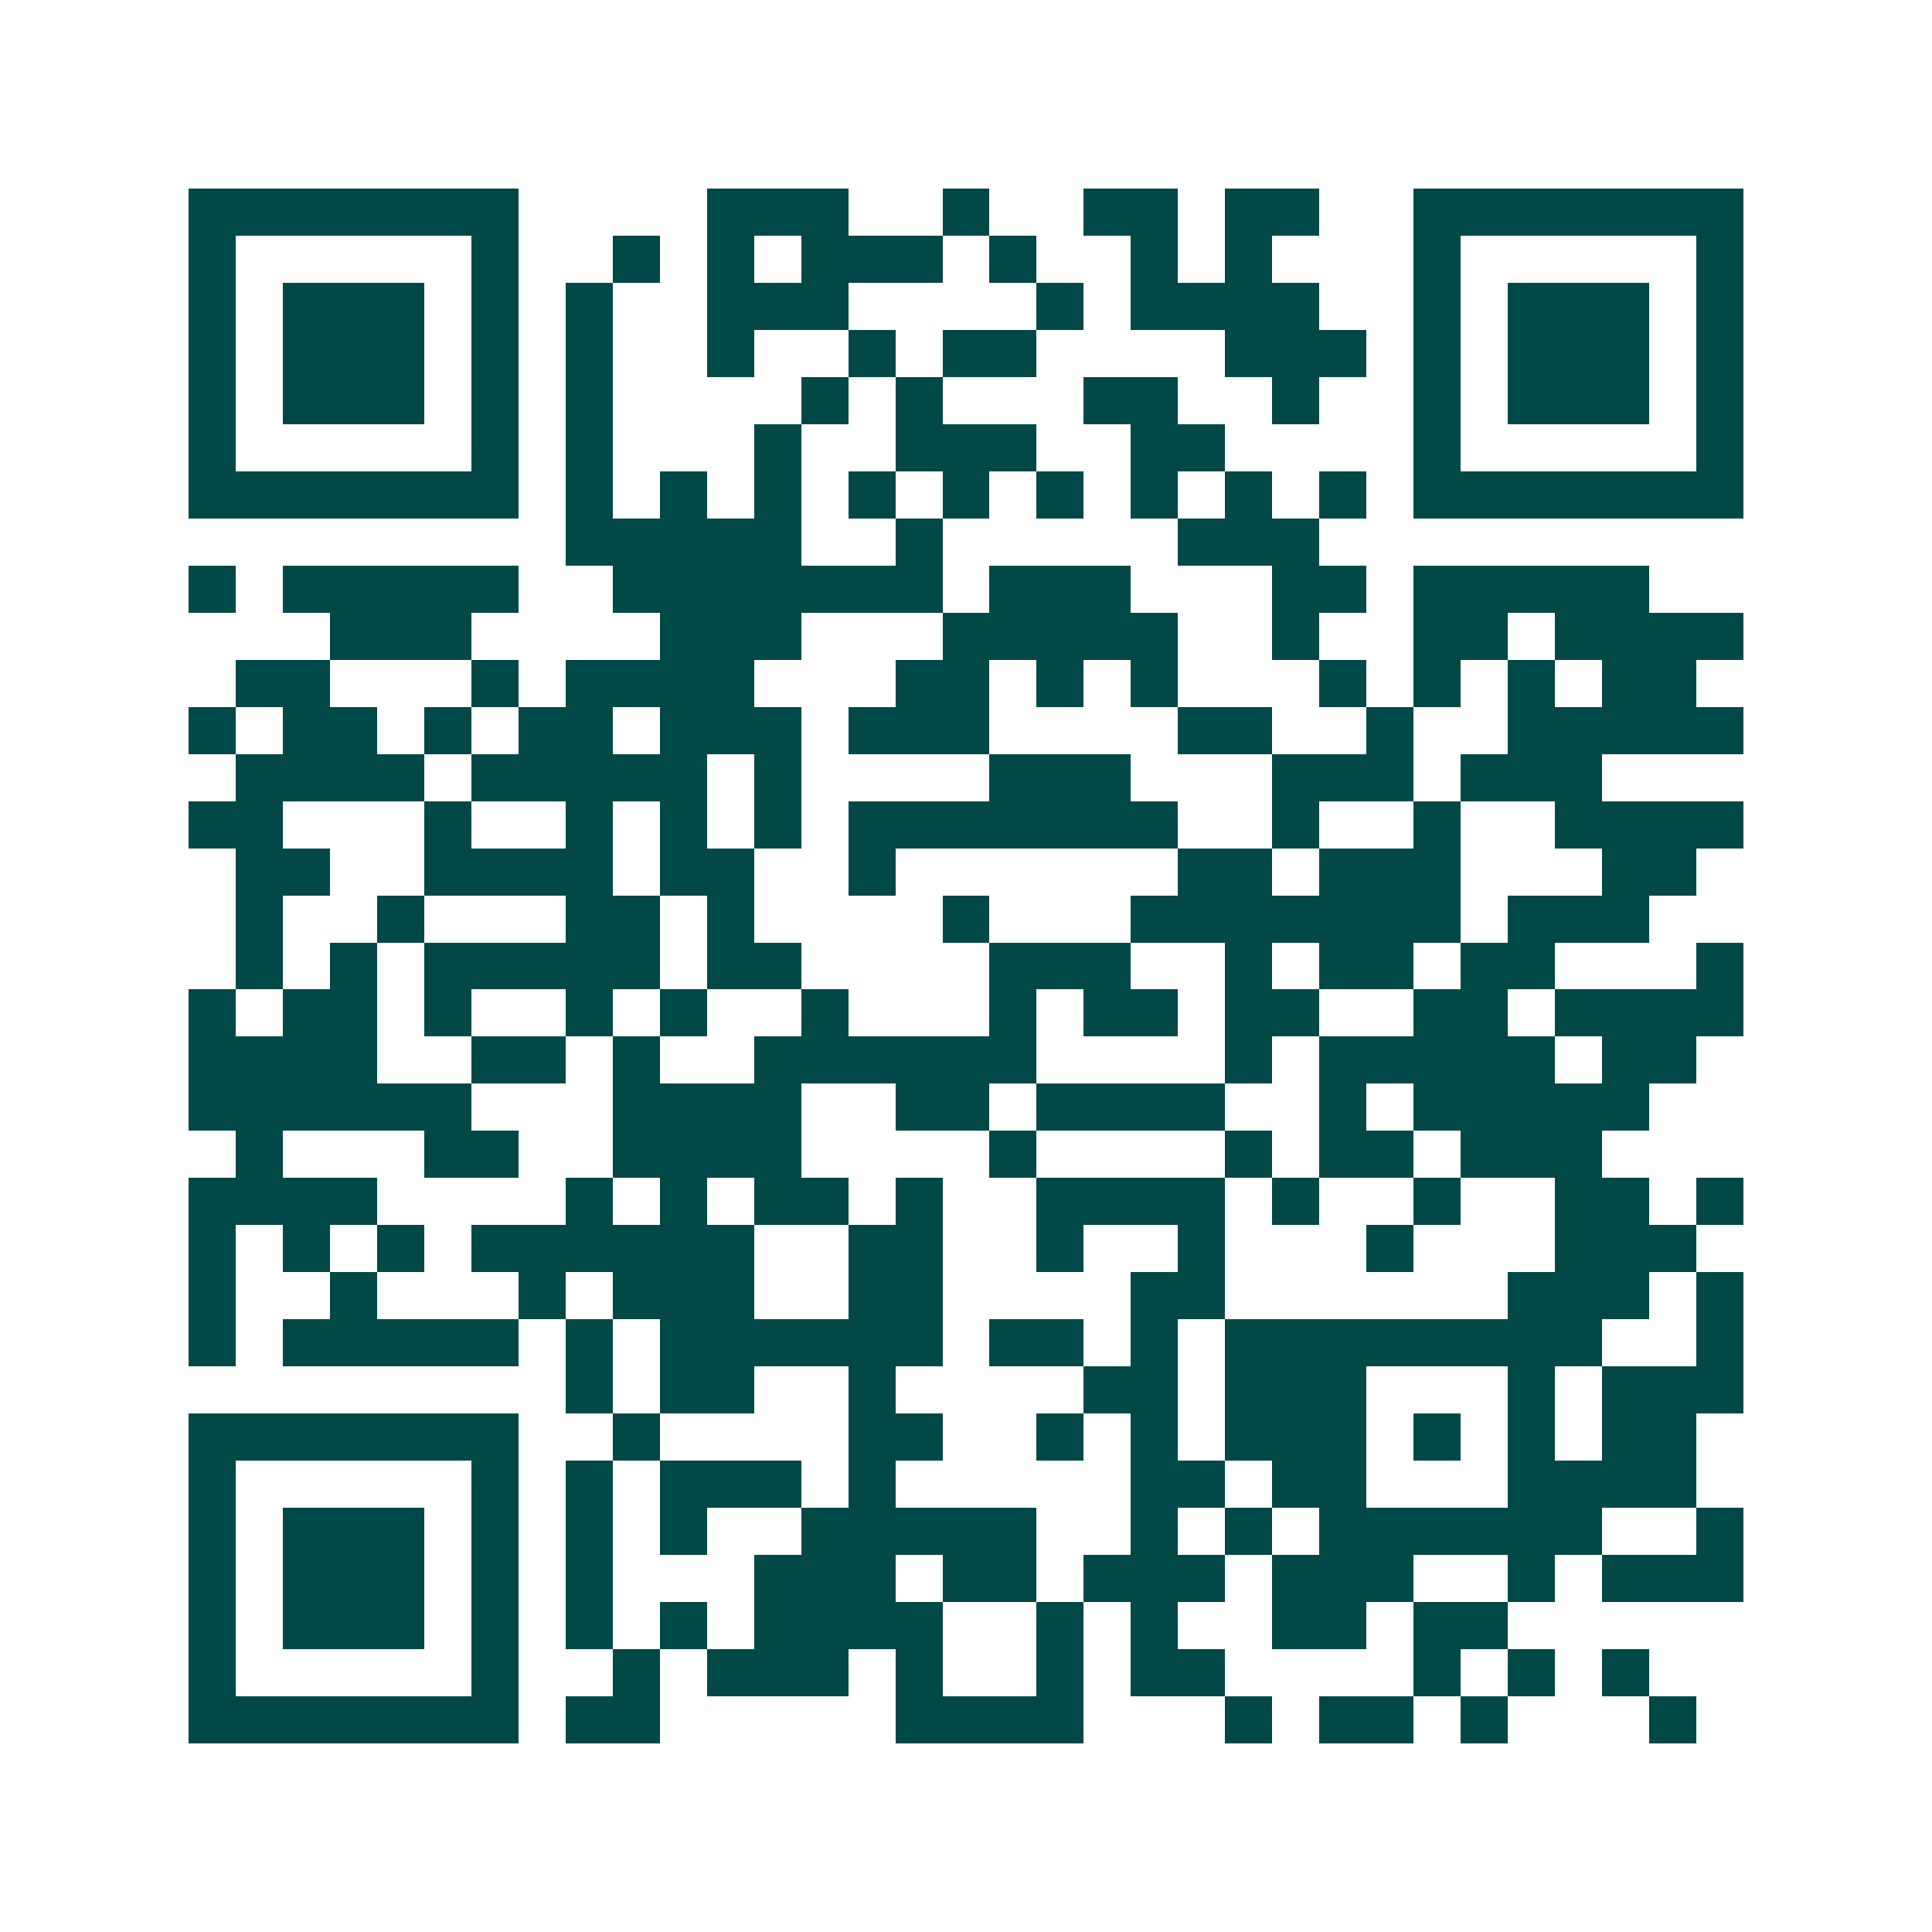<svg xmlns="http://www.w3.org/2000/svg" width="200" height="200" viewBox="0 0 41 41" shape-rendering="crispEdges"><path fill="#ffffff" d="M0 0h41v41H0z"/><path stroke="#014847" d="M4 4.5h7m4 0h3m2 0h1m2 0h2m1 0h2m2 0h7M4 5.5h1m5 0h1m2 0h1m1 0h1m1 0h3m1 0h1m2 0h1m1 0h1m3 0h1m5 0h1M4 6.5h1m1 0h3m1 0h1m1 0h1m2 0h3m4 0h1m1 0h4m2 0h1m1 0h3m1 0h1M4 7.5h1m1 0h3m1 0h1m1 0h1m2 0h1m2 0h1m1 0h2m4 0h3m1 0h1m1 0h3m1 0h1M4 8.5h1m1 0h3m1 0h1m1 0h1m4 0h1m1 0h1m3 0h2m2 0h1m2 0h1m1 0h3m1 0h1M4 9.5h1m5 0h1m1 0h1m3 0h1m2 0h3m2 0h2m4 0h1m5 0h1M4 10.5h7m1 0h1m1 0h1m1 0h1m1 0h1m1 0h1m1 0h1m1 0h1m1 0h1m1 0h1m1 0h7M12 11.5h5m2 0h1m5 0h3M4 12.5h1m1 0h5m2 0h7m1 0h3m3 0h2m1 0h5M7 13.5h3m4 0h3m3 0h5m2 0h1m2 0h2m1 0h4M5 14.5h2m3 0h1m1 0h4m3 0h2m1 0h1m1 0h1m3 0h1m1 0h1m1 0h1m1 0h2M4 15.5h1m1 0h2m1 0h1m1 0h2m1 0h3m1 0h3m4 0h2m2 0h1m2 0h5M5 16.5h4m1 0h5m1 0h1m4 0h3m3 0h3m1 0h3M4 17.5h2m3 0h1m2 0h1m1 0h1m1 0h1m1 0h7m2 0h1m2 0h1m2 0h4M5 18.5h2m2 0h4m1 0h2m2 0h1m6 0h2m1 0h3m3 0h2M5 19.5h1m2 0h1m3 0h2m1 0h1m4 0h1m3 0h7m1 0h3M5 20.5h1m1 0h1m1 0h5m1 0h2m4 0h3m2 0h1m1 0h2m1 0h2m3 0h1M4 21.5h1m1 0h2m1 0h1m2 0h1m1 0h1m2 0h1m3 0h1m1 0h2m1 0h2m2 0h2m1 0h4M4 22.5h4m2 0h2m1 0h1m2 0h6m4 0h1m1 0h5m1 0h2M4 23.5h6m3 0h4m2 0h2m1 0h4m2 0h1m1 0h5M5 24.5h1m3 0h2m2 0h4m4 0h1m4 0h1m1 0h2m1 0h3M4 25.5h4m4 0h1m1 0h1m1 0h2m1 0h1m2 0h4m1 0h1m2 0h1m2 0h2m1 0h1M4 26.5h1m1 0h1m1 0h1m1 0h6m2 0h2m2 0h1m2 0h1m3 0h1m3 0h3M4 27.5h1m2 0h1m3 0h1m1 0h3m2 0h2m4 0h2m6 0h3m1 0h1M4 28.5h1m1 0h5m1 0h1m1 0h6m1 0h2m1 0h1m1 0h8m2 0h1M12 29.5h1m1 0h2m2 0h1m4 0h2m1 0h3m3 0h1m1 0h3M4 30.5h7m2 0h1m4 0h2m2 0h1m1 0h1m1 0h3m1 0h1m1 0h1m1 0h2M4 31.5h1m5 0h1m1 0h1m1 0h3m1 0h1m5 0h2m1 0h2m3 0h4M4 32.5h1m1 0h3m1 0h1m1 0h1m1 0h1m2 0h5m2 0h1m1 0h1m1 0h6m2 0h1M4 33.5h1m1 0h3m1 0h1m1 0h1m3 0h3m1 0h2m1 0h3m1 0h3m2 0h1m1 0h3M4 34.5h1m1 0h3m1 0h1m1 0h1m1 0h1m1 0h4m2 0h1m1 0h1m2 0h2m1 0h2M4 35.5h1m5 0h1m2 0h1m1 0h3m1 0h1m2 0h1m1 0h2m4 0h1m1 0h1m1 0h1M4 36.5h7m1 0h2m5 0h4m3 0h1m1 0h2m1 0h1m3 0h1"/></svg>
